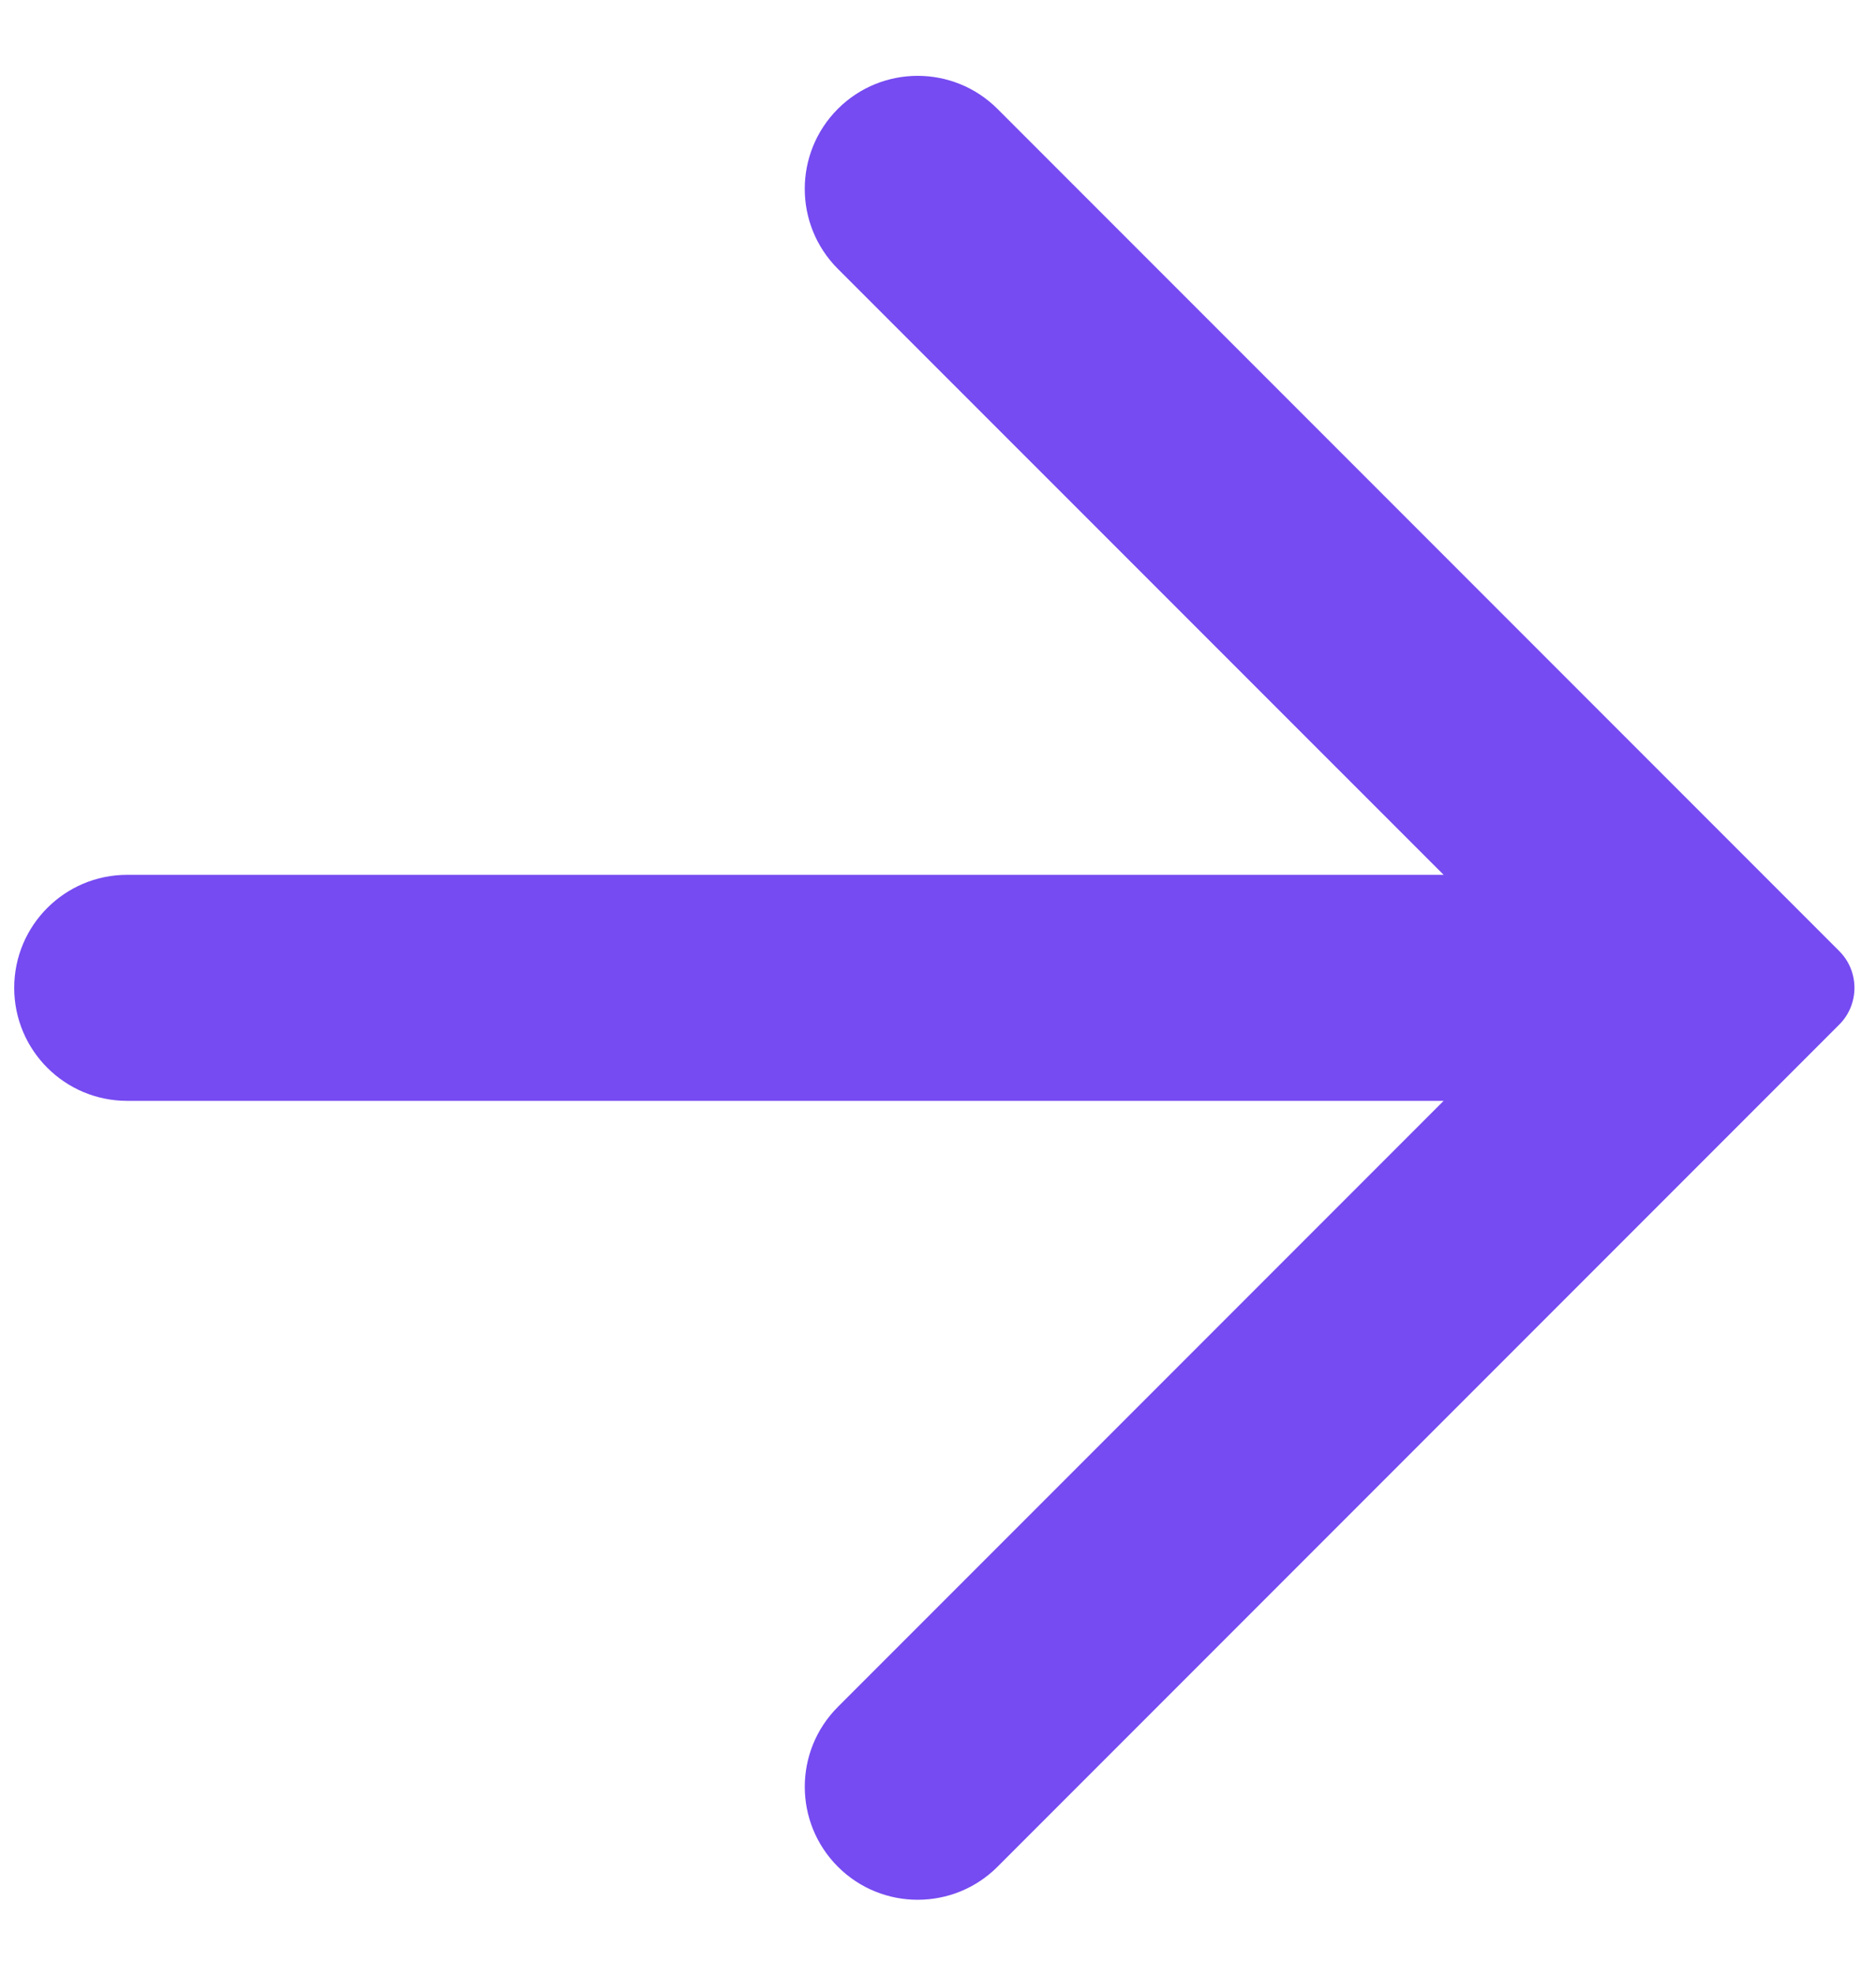 <svg width="19" height="20" viewBox="0 0 19 20" fill="none" xmlns="http://www.w3.org/2000/svg">
<path d="M18.628 10.372L10.103 18.897C9.657 19.343 8.932 19.343 8.486 18.897C8.039 18.45 8.039 17.726 8.486 17.279L14.621 11.144L1.288 11.144C0.656 11.144 0.144 10.632 0.144 10C0.144 9.368 0.656 8.856 1.288 8.856L14.621 8.856L8.485 2.721C8.039 2.274 8.039 1.55 8.485 1.103C8.932 0.656 9.656 0.656 10.103 1.103L18.628 9.628C18.833 9.833 18.833 10.167 18.628 10.372Z" fill="#764BF1"/>
</svg>
